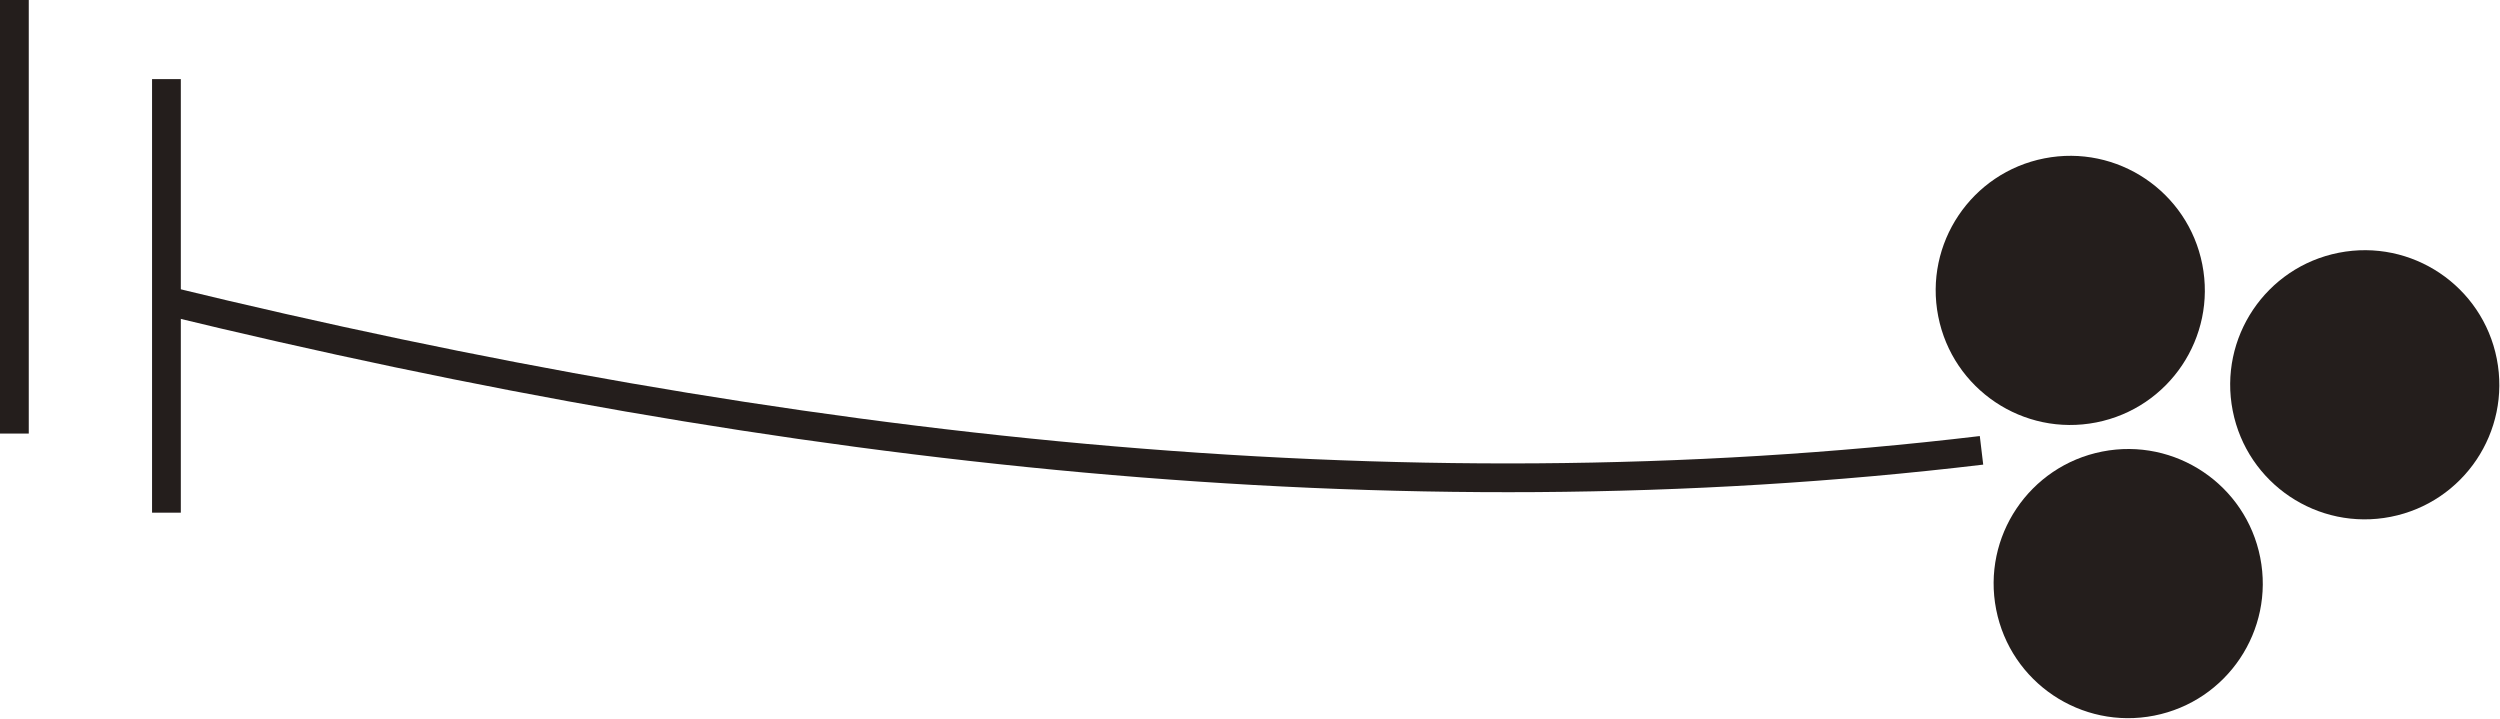 <svg viewBox="0 0 73 21" xmlns="http://www.w3.org/2000/svg"><path d="m4.86 8.78c18.05 4.39 35.82 6.42 53 4.37" fill="none" stroke="#241e1c" stroke-miterlimit="10" stroke-width=".84"/><g fill="#241e1c"><circle cx="62.15" cy="17.07" r="3.93" transform="matrix(.981 -.193 .193 .981 -2.12 12.29)"/><circle cx="60.46" cy="8.5" r="3.93" transform="matrix(.981 -.193 .193 .981 -.5 11.81)"/><circle cx="69.07" cy="11.26" r="3.93" transform="matrix(.981 -.193 .193 .981 -.88 13.52)"/></g><path d="m4.86 2.31v12.66" fill="none" stroke="#241e1c" stroke-miterlimit="10" stroke-width=".84"/><path d="m.42 0v12.66" fill="none" stroke="#241e1c" stroke-miterlimit="10" stroke-width=".84"/></svg>